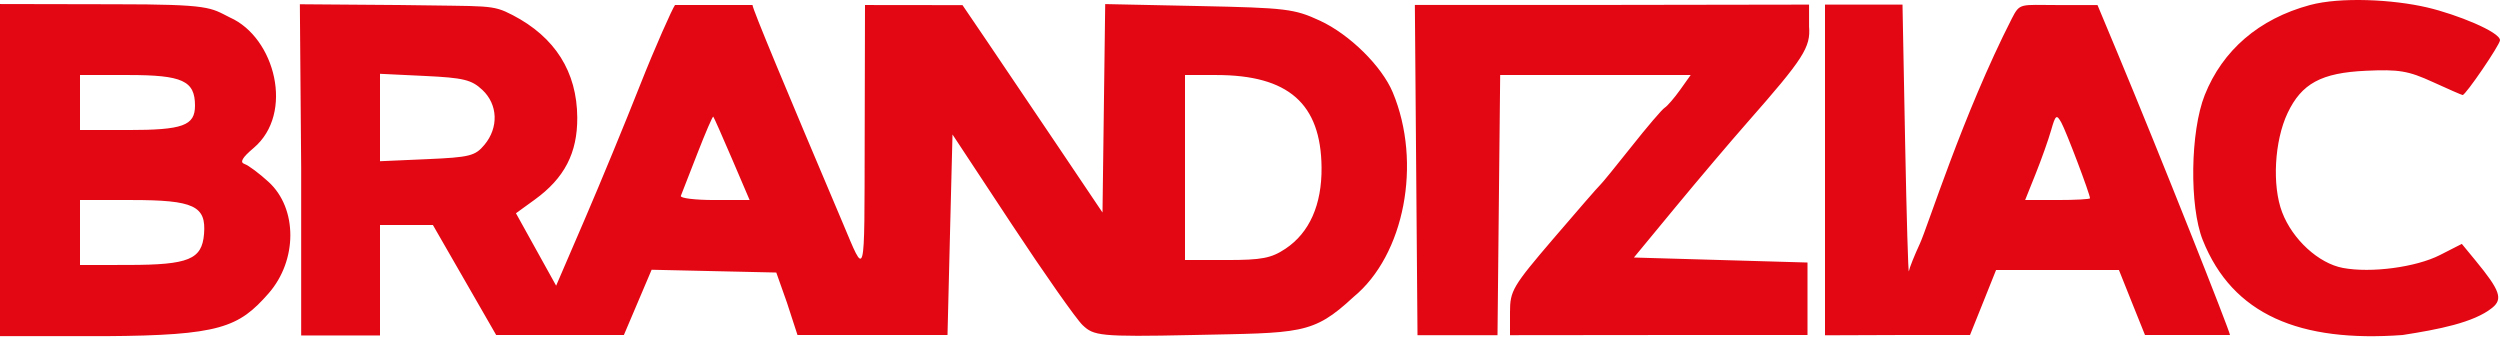 <?xml version="1.0" encoding="UTF-8"?> <svg xmlns="http://www.w3.org/2000/svg" width="500" height="68" viewBox="0 0 500 68" fill="none"><path fill-rule="evenodd" clip-rule="evenodd" d="M462 1.005C451.766 3.765 444.506 10.073 440.949 19.006C438.059 26.262 437.851 41.249 440.547 48.005C446.523 62.983 460 68.505 480.5 67.005C487.656 65.895 494.745 64.532 498.425 61.575C500.627 59.806 500.031 58.1 495.132 52.142L492.366 48.779L488.005 51.002C483.212 53.449 474.218 54.645 468.578 53.587C463.718 52.675 458.507 47.899 456.427 42.452C454.389 37.118 454.881 28.165 457.517 22.61C460.327 16.691 464.269 14.562 473.185 14.152C479.796 13.848 481.665 14.164 486.556 16.402C489.683 17.834 492.37 19.006 492.527 19.006C493.14 19.006 500 8.944 500 8.045C500 6.388 491.381 2.89 485.5 1.505C478.556 -0.129 468.077 -0.633 462 1.005ZM0 34.02V67.232H21C44 67.089 47.741 65.481 53.701 58.694C59.514 52.072 59.527 41.709 53.728 36.395C51.86 34.684 49.695 33.066 48.916 32.803C47.904 32.459 48.421 31.544 50.732 29.59C58.917 22.671 55 7.505 46 3.505C42 1.505 42.25 0.852 23 0.852L0 0.806V34.02ZM60.236 33.678V67.089H68H76V56.047V45.005H81.292H86.583L92.91 56.005L99.237 67.005H112.006H124.775L127.55 60.477L130.324 53.949L142.79 54.227L155.256 54.505L157.382 60.505L159.5 67.005H174.5H189.5L190 46.702L190.5 26.896L202.372 44.892C208.902 54.788 215.275 63.854 216.536 65.039C218.753 67.122 219.791 67.409 238.5 67.005C260.142 66.54 262.5 67.005 270.692 59.401C280.894 51.042 284.442 32.572 278.553 18.479C276.359 13.226 269.914 6.878 264 4.142C258.856 1.763 257.289 1.573 239.771 1.208L221.041 0.818L220.771 21.663L220.5 42.505L211.418 29.006C206.423 21.581 200.123 12.248 197.418 8.266L192.5 1.027L182.75 1.016L173 1.005L172.936 27.756C172.867 56.782 173.192 55.55 168.511 44.505C157.179 17.771 150.5 1.792 150.5 1.005C145 1.005 147 1.005 135 1.005C134.477 1.693 130.951 9.58 128.023 17.006C125.095 24.43 120.118 36.498 116.963 43.822L111.227 57.139L107.209 49.895L103.191 42.649L106.955 39.923C112.891 35.623 115.495 30.593 115.452 23.506C115.397 14.371 111.028 7.426 102.5 3.005C98.323 0.84 97.879 1.309 80 1.005L59.972 0.852L60.236 33.678ZM283.236 33.743L283.5 67.035H291.5H299.5L299.767 40.755L300.034 15.005H319.085H338.136L336.022 17.976C334.858 19.608 333.474 21.212 332.945 21.54C332.415 21.866 329.423 25.367 326.295 29.32C323.167 33.273 320.342 36.73 320.017 37.005C319.692 37.281 315.506 42.089 310.713 47.691C302.514 57.277 302 58.148 302 62.456V67.035L331.5 67.005H361.5V59.505V52.505L344.141 52.005L326.781 51.505L335.037 41.505C339.577 36.005 346.063 28.355 349.45 24.506C360.738 11.674 362.157 9.466 361.812 5.283V0.921L323 0.982H282.973L283.236 33.743ZM365 33.99V67.058L379.5 67.005H394L396.712 60.255L399.212 54.005H411.5H423.788L426.286 60.255L429 67.005H437.5C442.5 67.005 445 67.005 446 67.005C445.99 66.27 432.116 31.23 423.361 10.259L419.5 1.012L411.469 1.009C404 1.005 404 0.505 402.342 3.755C392.606 22.84 385.537 45.376 383.971 48.744C382.887 51.076 381.899 53.551 381.775 54.244C381.651 54.938 381.313 43.355 381.025 28.506L380.5 0.921H372H365V33.99ZM16 20.506V26.006H25.566C36.582 26.006 39 25.128 39 21.125C39 16.154 36.499 15.005 25.671 15.005H16V20.506ZM76 23.503V32.244L85.422 31.831C93.948 31.459 95.038 31.186 96.889 28.962C99.759 25.514 99.588 20.907 96.48 17.986C94.311 15.948 92.712 15.559 84.98 15.191L76 14.761V23.503ZM237 33.505V52.005H245.352C252.36 52.005 254.251 51.642 257.102 49.742C261.895 46.55 264.382 40.943 264.312 33.489C264.192 20.723 257.679 15.005 243.257 15.005H237V33.505ZM139.463 30.724C137.833 34.919 136.35 38.722 136.167 39.177C135.983 39.633 139.004 40.005 142.879 40.005H149.924L146.404 31.78C144.467 27.256 142.78 23.453 142.655 23.328C142.529 23.201 141.093 26.53 139.463 30.724ZM410.219 26.061C409.678 27.956 408.289 31.867 407.133 34.755L405.029 40.005H411.515C415.082 40.005 418 39.846 418 39.653C418 38.827 413.232 26.242 412.263 24.511C411.309 22.805 411.103 22.962 410.219 26.061ZM16 46.505V53.005L25.75 52.99C37.732 52.972 40.38 51.888 40.805 46.827C41.279 41.176 38.786 40.005 26.277 40.005H16V46.505Z" fill="#E30613"></path></svg> 